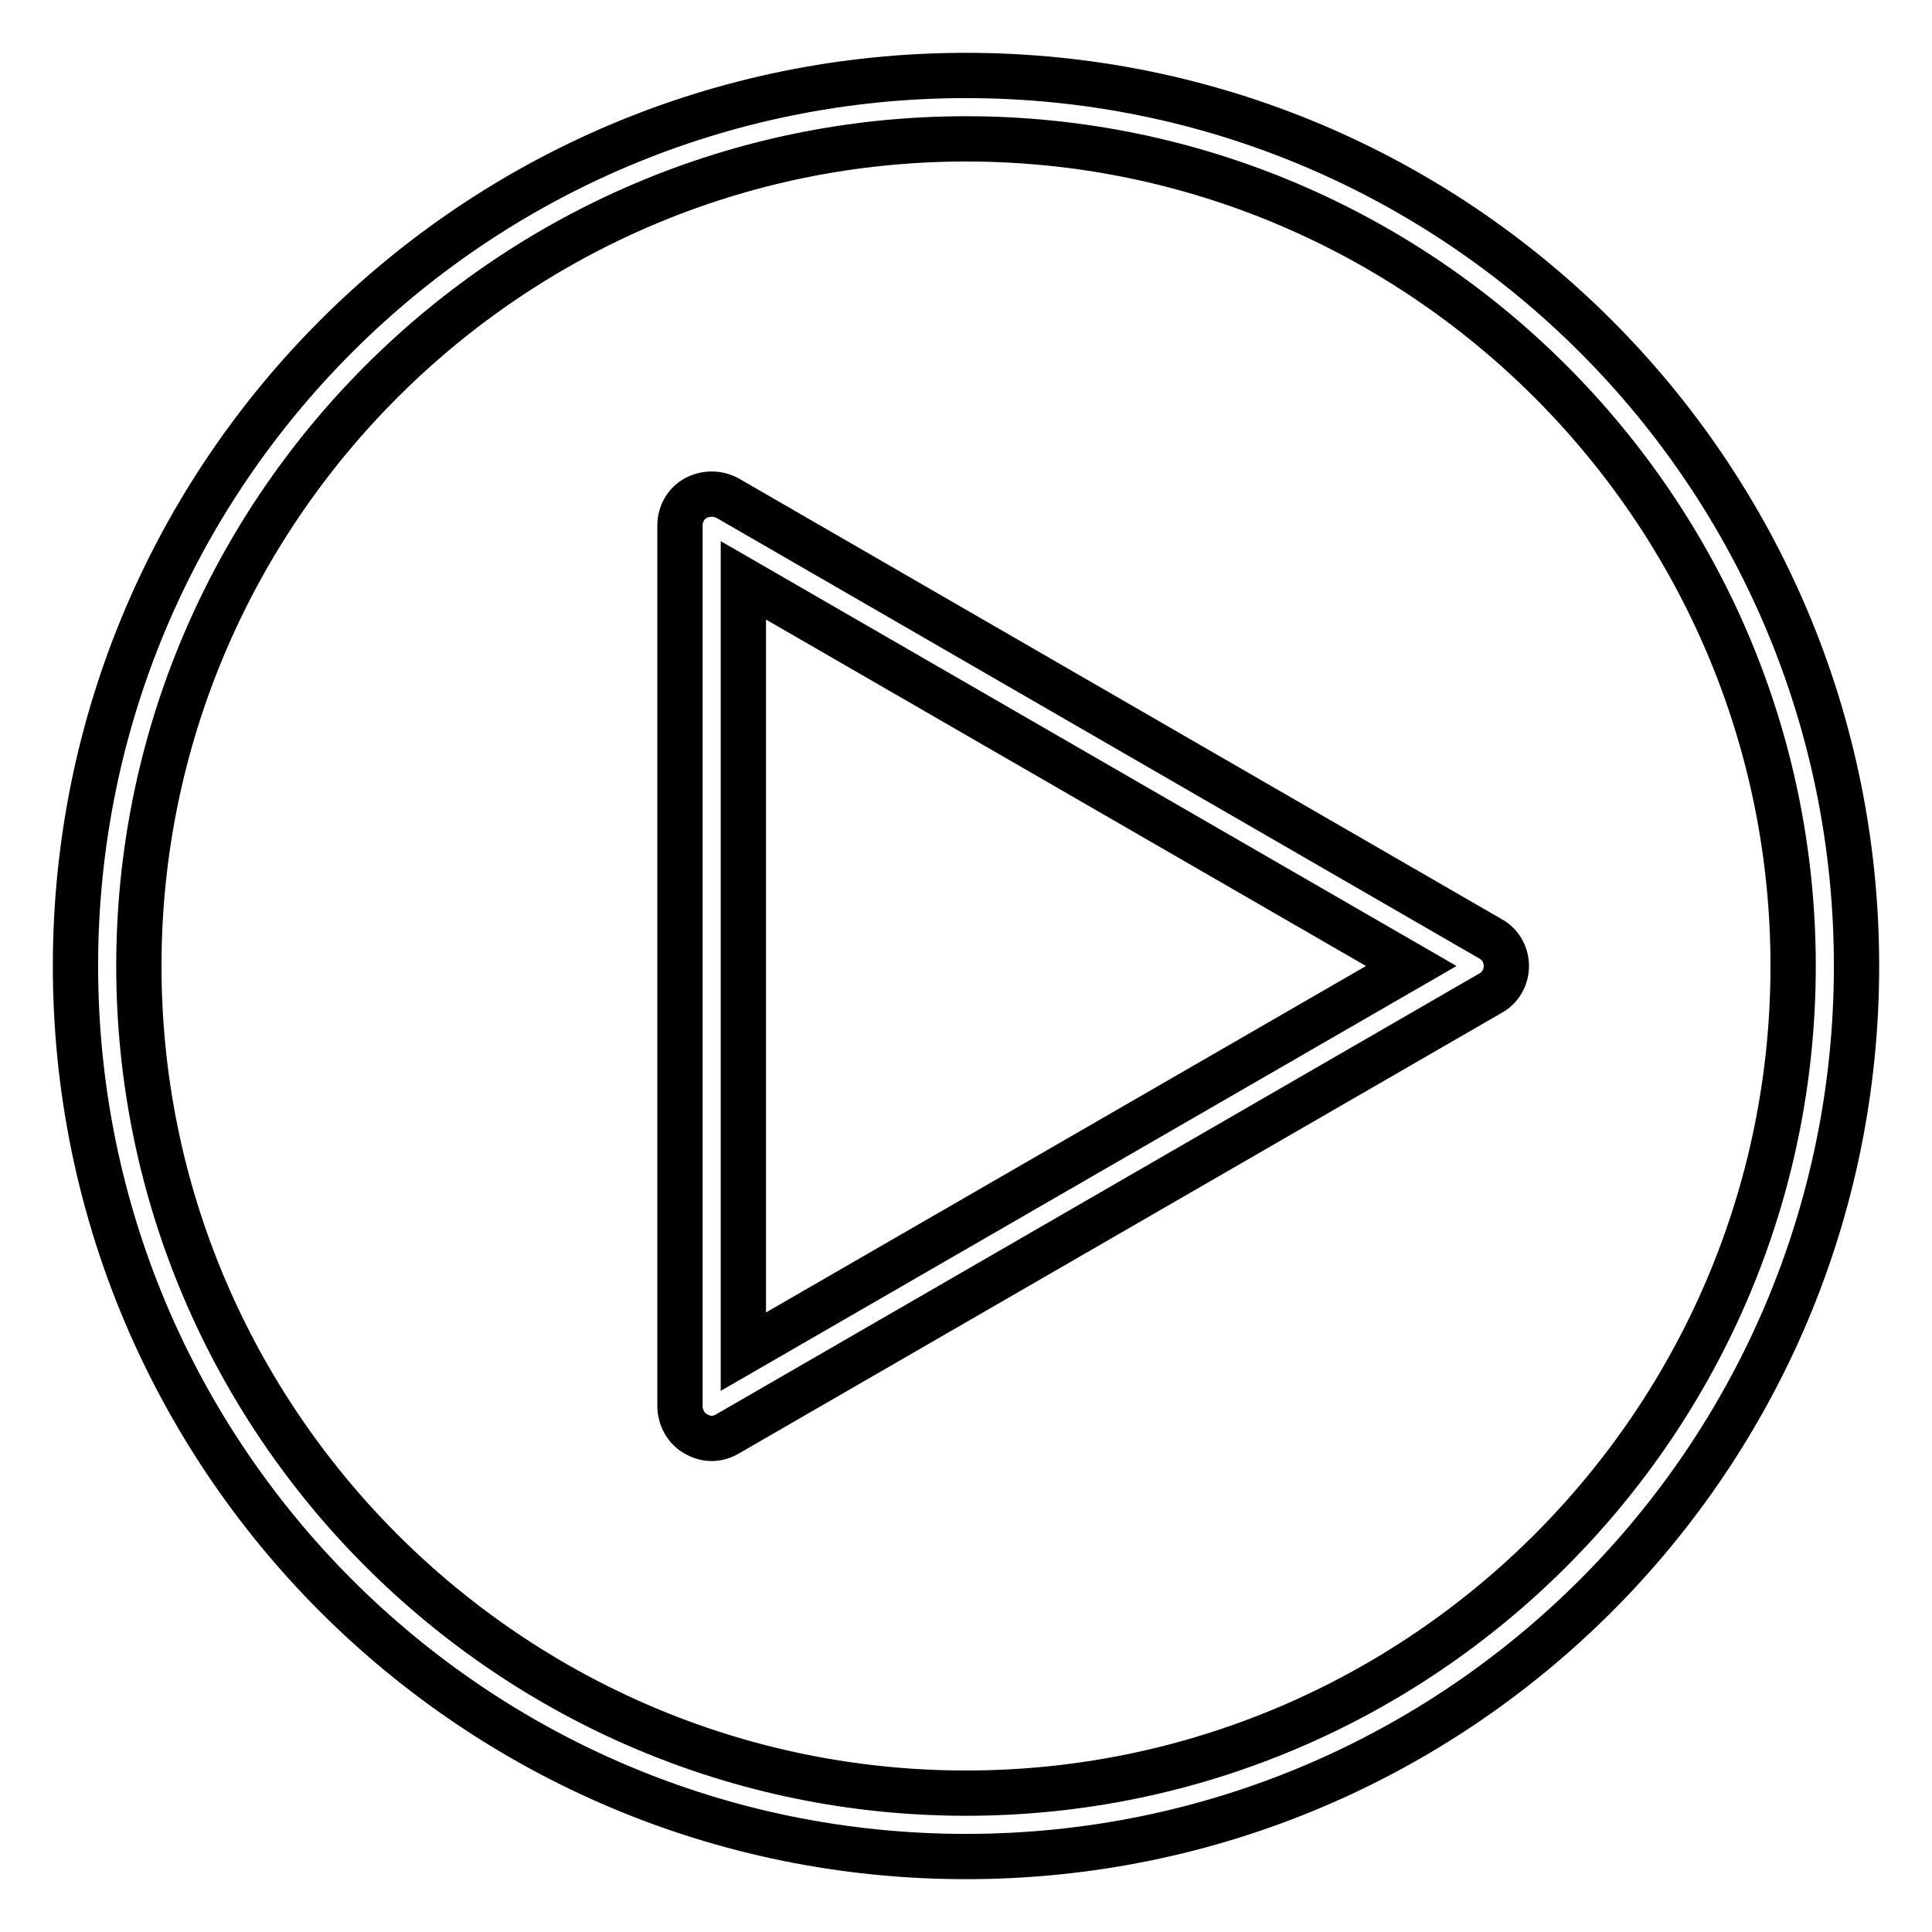 <?xml version="1.0" encoding="utf-8"?>
<!-- Svg Vector Icons : http://www.onlinewebfonts.com/icon -->
<!DOCTYPE svg PUBLIC "-//W3C//DTD SVG 1.1//EN" "http://www.w3.org/Graphics/SVG/1.1/DTD/svg11.dtd">
<svg version="1.1" xmlns="http://www.w3.org/2000/svg" xmlns:xlink="http://www.w3.org/1999/xlink" x="0px" y="0px" viewBox="0 0 256 256" enable-background="new 0 0 256 256" xml:space="preserve">
<g><g><path stroke-width="6" fill-opacity="0" stroke="#000000"  d="M128,18.4c60.4,0,109.6,49.2,109.6,109.6c0,60.4-49.2,109.6-109.6,109.6c-60.4,0-109.6-49.2-109.6-109.6C18.4,67.6,67.6,18.4,128,18.4 M128,10C62.8,10,10,62.8,10,128c0,65.2,52.8,118,118,118c65.2,0,118-52.8,118-118C246,62.8,193.2,10,128,10L128,10z"/><path stroke-width="6" fill-opacity="0" stroke="#000000"  d="M94.3,190.6c-0.7,0-1.4-0.2-2.1-0.6c-1.3-0.7-2.1-2.2-2.1-3.7V69.6c0-1.5,0.8-2.9,2.1-3.6c1.3-0.7,2.9-0.7,4.2,0l101.1,58.4c1.3,0.7,2.1,2.1,2.1,3.6s-0.8,2.9-2.1,3.6L96.4,190C95.7,190.4,95,190.6,94.3,190.6z M98.5,76.9v102.2L187,128L98.5,76.9z"/></g></g>
</svg>